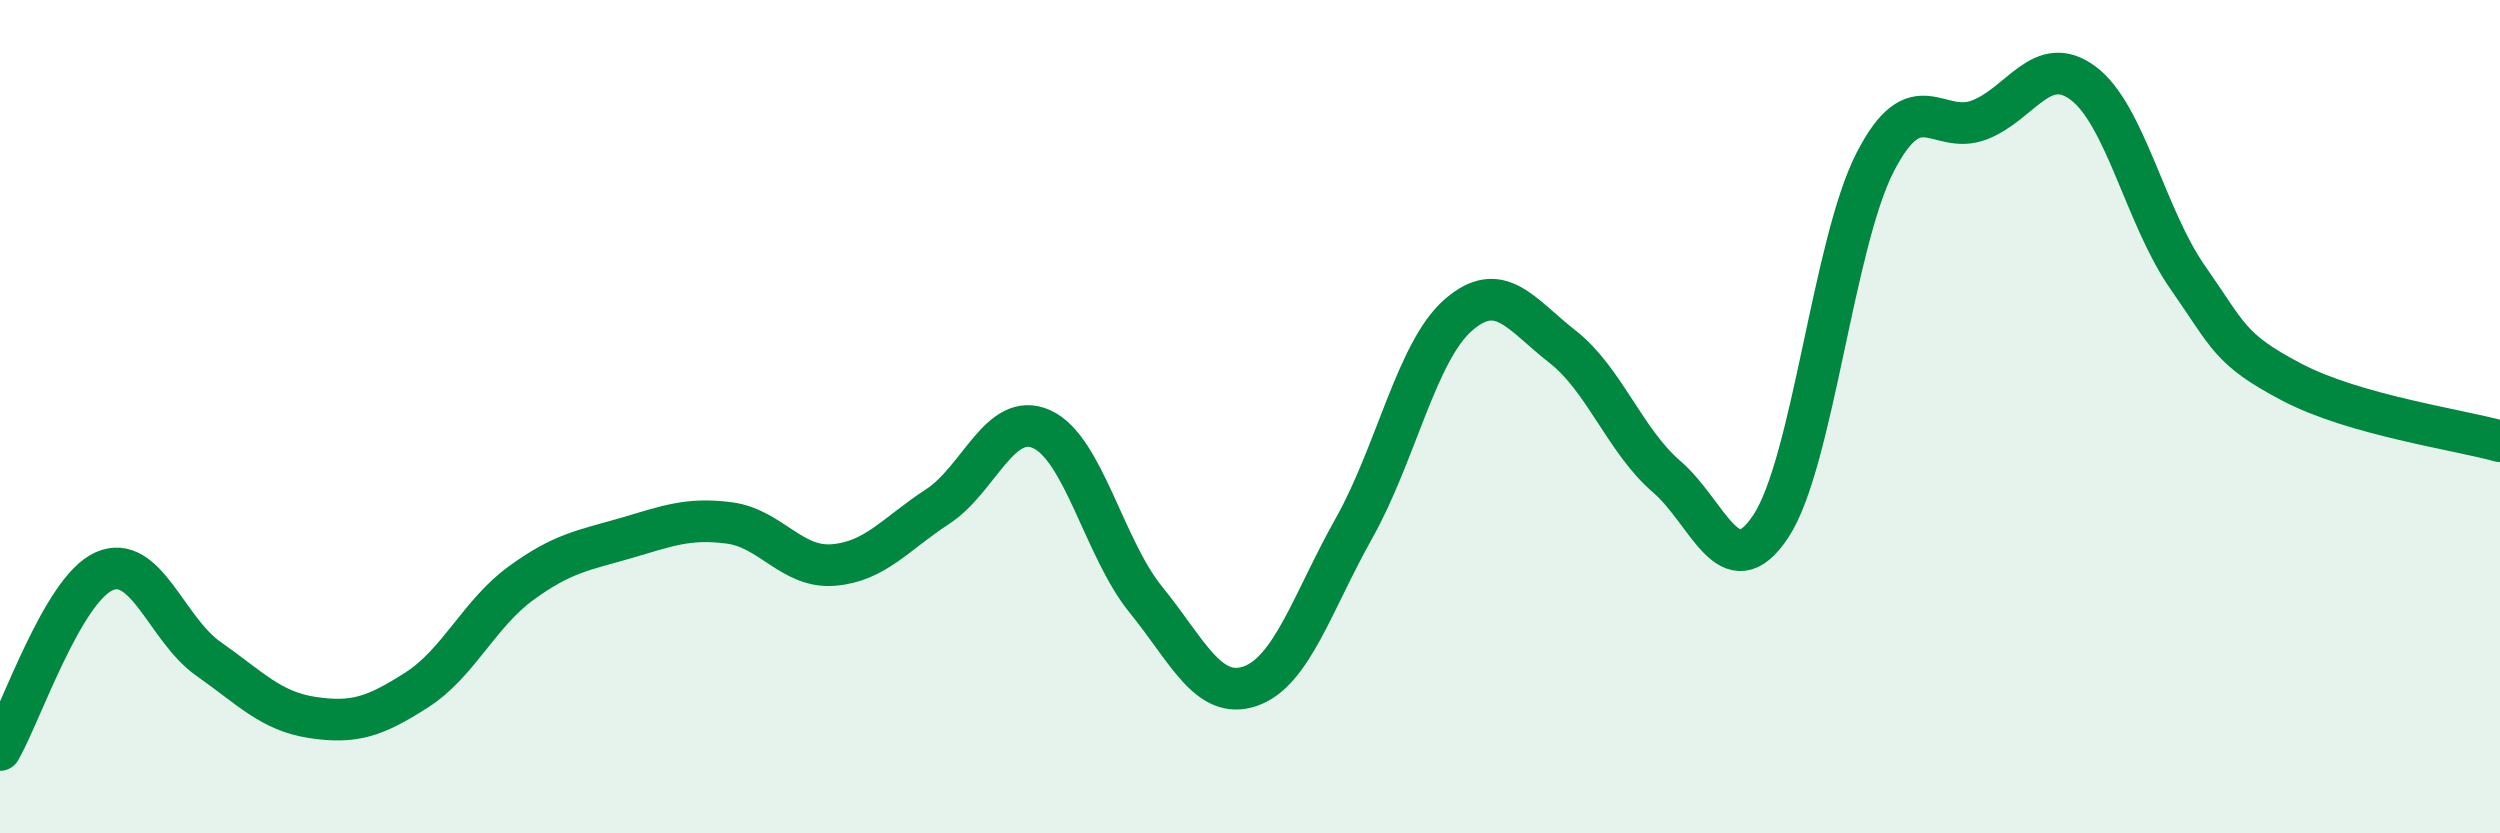 
    <svg width="60" height="20" viewBox="0 0 60 20" xmlns="http://www.w3.org/2000/svg">
      <path
        d="M 0,18 C 0.5,17.14 1.5,14.15 2.5,13.71 C 3.5,13.27 4,15.11 5,15.81 C 6,16.51 6.5,17.07 7.5,17.22 C 8.5,17.37 9,17.2 10,16.56 C 11,15.92 11.5,14.73 12.5,14 C 13.5,13.27 14,13.21 15,12.92 C 16,12.63 16.5,12.42 17.5,12.55 C 18.5,12.68 19,13.64 20,13.56 C 21,13.48 21.5,12.81 22.5,12.16 C 23.5,11.51 24,9.85 25,10.3 C 26,10.75 26.5,13.16 27.5,14.39 C 28.5,15.62 29,16.81 30,16.47 C 31,16.13 31.5,14.45 32.5,12.67 C 33.5,10.89 34,8.43 35,7.56 C 36,6.69 36.5,7.54 37.5,8.32 C 38.5,9.1 39,10.58 40,11.44 C 41,12.3 41.5,14.14 42.5,12.63 C 43.5,11.12 44,5.85 45,3.9 C 46,1.95 46.5,3.26 47.5,2.88 C 48.5,2.5 49,1.25 50,2 C 51,2.75 51.5,5.22 52.5,6.65 C 53.5,8.08 53.5,8.38 55,9.17 C 56.5,9.96 59,10.31 60,10.59L60 20L0 20Z"
        fill="#008740"
        opacity="0.1"
        stroke-linecap="round"
        stroke-linejoin="round"
      />
      <path
        d="M 0,18 C 0.5,17.14 1.5,14.15 2.5,13.71 C 3.5,13.27 4,15.11 5,15.81 C 6,16.51 6.5,17.07 7.5,17.22 C 8.5,17.37 9,17.2 10,16.56 C 11,15.92 11.5,14.73 12.5,14 C 13.5,13.27 14,13.21 15,12.92 C 16,12.63 16.5,12.42 17.5,12.55 C 18.5,12.68 19,13.64 20,13.56 C 21,13.48 21.5,12.81 22.5,12.16 C 23.5,11.51 24,9.85 25,10.3 C 26,10.75 26.5,13.16 27.5,14.39 C 28.5,15.62 29,16.81 30,16.47 C 31,16.13 31.5,14.45 32.5,12.67 C 33.5,10.89 34,8.43 35,7.56 C 36,6.69 36.5,7.54 37.5,8.32 C 38.5,9.1 39,10.58 40,11.44 C 41,12.3 41.5,14.14 42.5,12.63 C 43.5,11.12 44,5.85 45,3.9 C 46,1.95 46.5,3.26 47.5,2.88 C 48.5,2.5 49,1.25 50,2 C 51,2.75 51.5,5.22 52.5,6.65 C 53.5,8.08 53.5,8.38 55,9.17 C 56.5,9.96 59,10.31 60,10.59"
        stroke="#008740"
        stroke-width="1"
        fill="none"
        stroke-linecap="round"
        stroke-linejoin="round"
      />
    </svg>
  